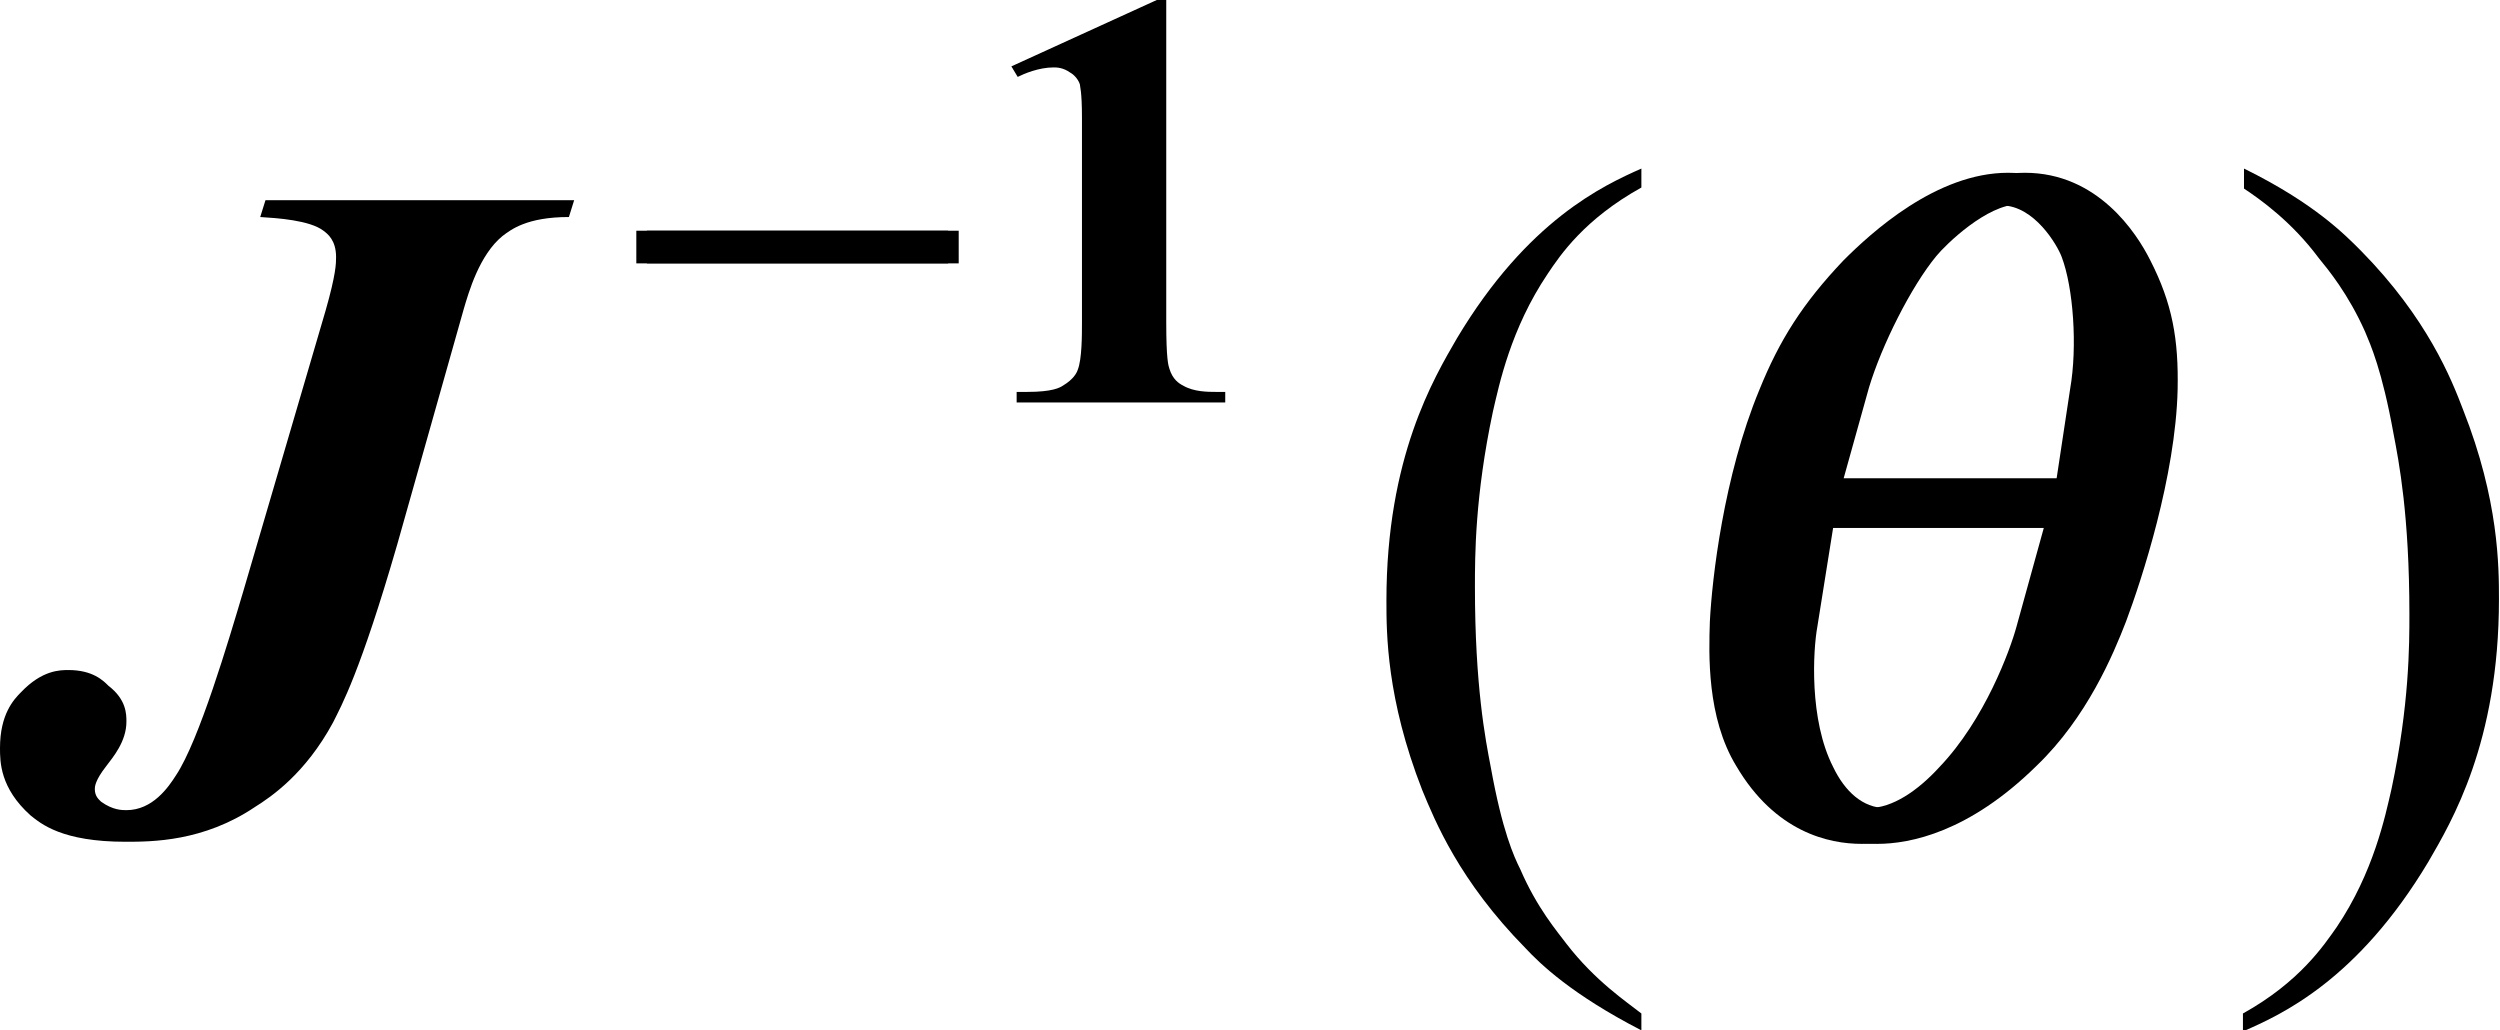 <?xml version="1.0" encoding="utf-8"?>
<!-- Generator: Adobe Illustrator 25.2.3, SVG Export Plug-In . SVG Version: 6.00 Build 0)  -->
<svg version="1.1" id="レイヤー_1" xmlns="http://www.w3.org/2000/svg" xmlns:xlink="http://www.w3.org/1999/xlink" x="0px"
	 y="0px" viewBox="0 0 23.73 9.78" style="enable-background:new 0 0 23.73 9.78;" xml:space="preserve">
<g>
	<path d="M2.47,2.06l0.05-0.16h2.93L5.4,2.06c-0.4,0-0.55,0.12-0.63,0.18C4.55,2.42,4.45,2.77,4.4,2.94L3.77,5.17
		C3.42,6.38,3.24,6.7,3.16,6.86c-0.26,0.48-0.58,0.7-0.74,0.8C1.93,7.99,1.44,7.99,1.19,7.99c-0.6,0-0.8-0.17-0.9-0.25
		C0,7.48,0,7.23,0,7.1c0-0.32,0.13-0.46,0.2-0.53c0.2-0.21,0.37-0.21,0.45-0.21c0.23,0,0.33,0.1,0.38,0.15
		C1.2,6.64,1.2,6.78,1.2,6.85c0,0.19-0.13,0.34-0.19,0.42c-0.11,0.14-0.11,0.2-0.11,0.22c0,0.07,0.04,0.1,0.06,0.12
		c0.11,0.08,0.2,0.08,0.24,0.08c0.25,0,0.4-0.22,0.47-0.33c0.22-0.33,0.5-1.28,0.64-1.75l0.78-2.66c0.1-0.35,0.1-0.45,0.1-0.51
		c0-0.16-0.08-0.22-0.12-0.25C2.94,2.09,2.63,2.07,2.47,2.06z"/>
	<rect x="6.04" y="2.19" width="2.96" height="0.31"/>
	<rect x="6.14" y="2.19" width="2.96" height="0.31"/>
	<path d="M11.07,0v3.06c0,0.35,0.02,0.41,0.03,0.44c0.03,0.1,0.09,0.14,0.13,0.16c0.1,0.06,0.24,0.06,0.31,0.06h0.09v0.1H9.65v-0.1
		h0.1c0.24,0,0.31-0.04,0.34-0.06c0.1-0.06,0.13-0.12,0.14-0.15c0.04-0.1,0.04-0.33,0.04-0.45V1.12c0-0.26-0.02-0.3-0.02-0.32
		c-0.02-0.06-0.07-0.1-0.09-0.11c-0.07-0.05-0.13-0.05-0.16-0.05c-0.14,0-0.28,0.06-0.34,0.09L9.6,0.63L10.98,0H11.07z"/>
	<path d="M15.58,9.62v0.16C14.92,9.44,14.62,9.15,14.48,9c-0.63-0.64-0.86-1.21-0.98-1.5c-0.34-0.87-0.34-1.49-0.34-1.8
		c0-1.36,0.45-2.11,0.67-2.49c0.67-1.12,1.39-1.45,1.75-1.61v0.18c-0.54,0.3-0.77,0.64-0.89,0.82c-0.35,0.52-0.46,1.05-0.52,1.31
		c-0.17,0.8-0.17,1.37-0.17,1.66c0,0.94,0.1,1.45,0.15,1.71c0.11,0.61,0.22,0.85,0.28,0.97c0.16,0.37,0.35,0.59,0.44,0.71
		C15.14,9.31,15.44,9.51,15.58,9.62z"/>
	<path d="M21.3,1.79V1.6c0.67,0.33,0.96,0.63,1.11,0.78c0.63,0.64,0.86,1.22,0.97,1.51c0.34,0.86,0.34,1.49,0.34,1.8
		c0,1.36-0.45,2.11-0.67,2.49c-0.67,1.12-1.39,1.45-1.76,1.61V9.62c0.54-0.3,0.77-0.65,0.89-0.82c0.35-0.52,0.46-1.05,0.52-1.31
		c0.17-0.8,0.17-1.37,0.17-1.66c0-0.94-0.1-1.45-0.15-1.71c-0.11-0.61-0.22-0.85-0.27-0.97c-0.16-0.36-0.35-0.59-0.44-0.7
		C21.75,2.1,21.45,1.89,21.3,1.79z"/>
	<path d="M19.4,5.01l-0.26,0.94c-0.06,0.22-0.3,0.88-0.73,1.33c-0.21,0.23-0.45,0.39-0.67,0.39s-0.39-0.16-0.5-0.39
		C17,6.83,17.05,6.17,17.09,5.95l0.15-0.94H19.4z M17.34,4.54l0.24-0.86c0.12-0.4,0.4-0.96,0.64-1.25C18.3,2.33,18.69,1.95,19,1.95
		c0.31,0,0.53,0.38,0.57,0.49c0.11,0.29,0.15,0.85,0.08,1.25l-0.13,0.86H17.34z M19.06,1.64c-0.68,0-1.3,0.57-1.56,0.83
		c-0.39,0.41-0.61,0.76-0.8,1.23c-0.34,0.82-0.45,1.8-0.47,2.2c-0.01,0.31-0.03,0.91,0.25,1.37c0.37,0.63,0.88,0.74,1.19,0.74
		s0.87-0.11,1.51-0.74c0.48-0.46,0.73-1.06,0.85-1.37c0.15-0.4,0.47-1.38,0.49-2.2c0.01-0.48-0.05-0.82-0.26-1.23
		C20.12,2.21,19.75,1.64,19.06,1.64z"/>
	<path d="M19.56,5.01L19.3,5.95c-0.06,0.22-0.3,0.88-0.73,1.33c-0.21,0.23-0.45,0.39-0.67,0.39s-0.39-0.16-0.5-0.39
		c-0.23-0.45-0.19-1.11-0.15-1.33l0.15-0.94H19.56z M17.5,4.54l0.24-0.86c0.12-0.4,0.4-0.96,0.64-1.25
		c0.09-0.11,0.48-0.49,0.78-0.49s0.53,0.38,0.57,0.49c0.11,0.29,0.15,0.85,0.08,1.25l-0.13,0.86H17.5z M19.22,1.64
		c-0.68,0-1.3,0.57-1.56,0.83c-0.39,0.41-0.61,0.76-0.8,1.23c-0.34,0.82-0.45,1.8-0.47,2.2c-0.01,0.31-0.03,0.91,0.25,1.37
		C17,7.9,17.52,8.01,17.82,8.01c0.31,0,0.87-0.11,1.51-0.74c0.48-0.46,0.73-1.06,0.85-1.37c0.15-0.4,0.47-1.38,0.49-2.2
		c0.01-0.48-0.05-0.82-0.26-1.23C20.28,2.21,19.91,1.64,19.22,1.64z"/>
</g>
</svg>
